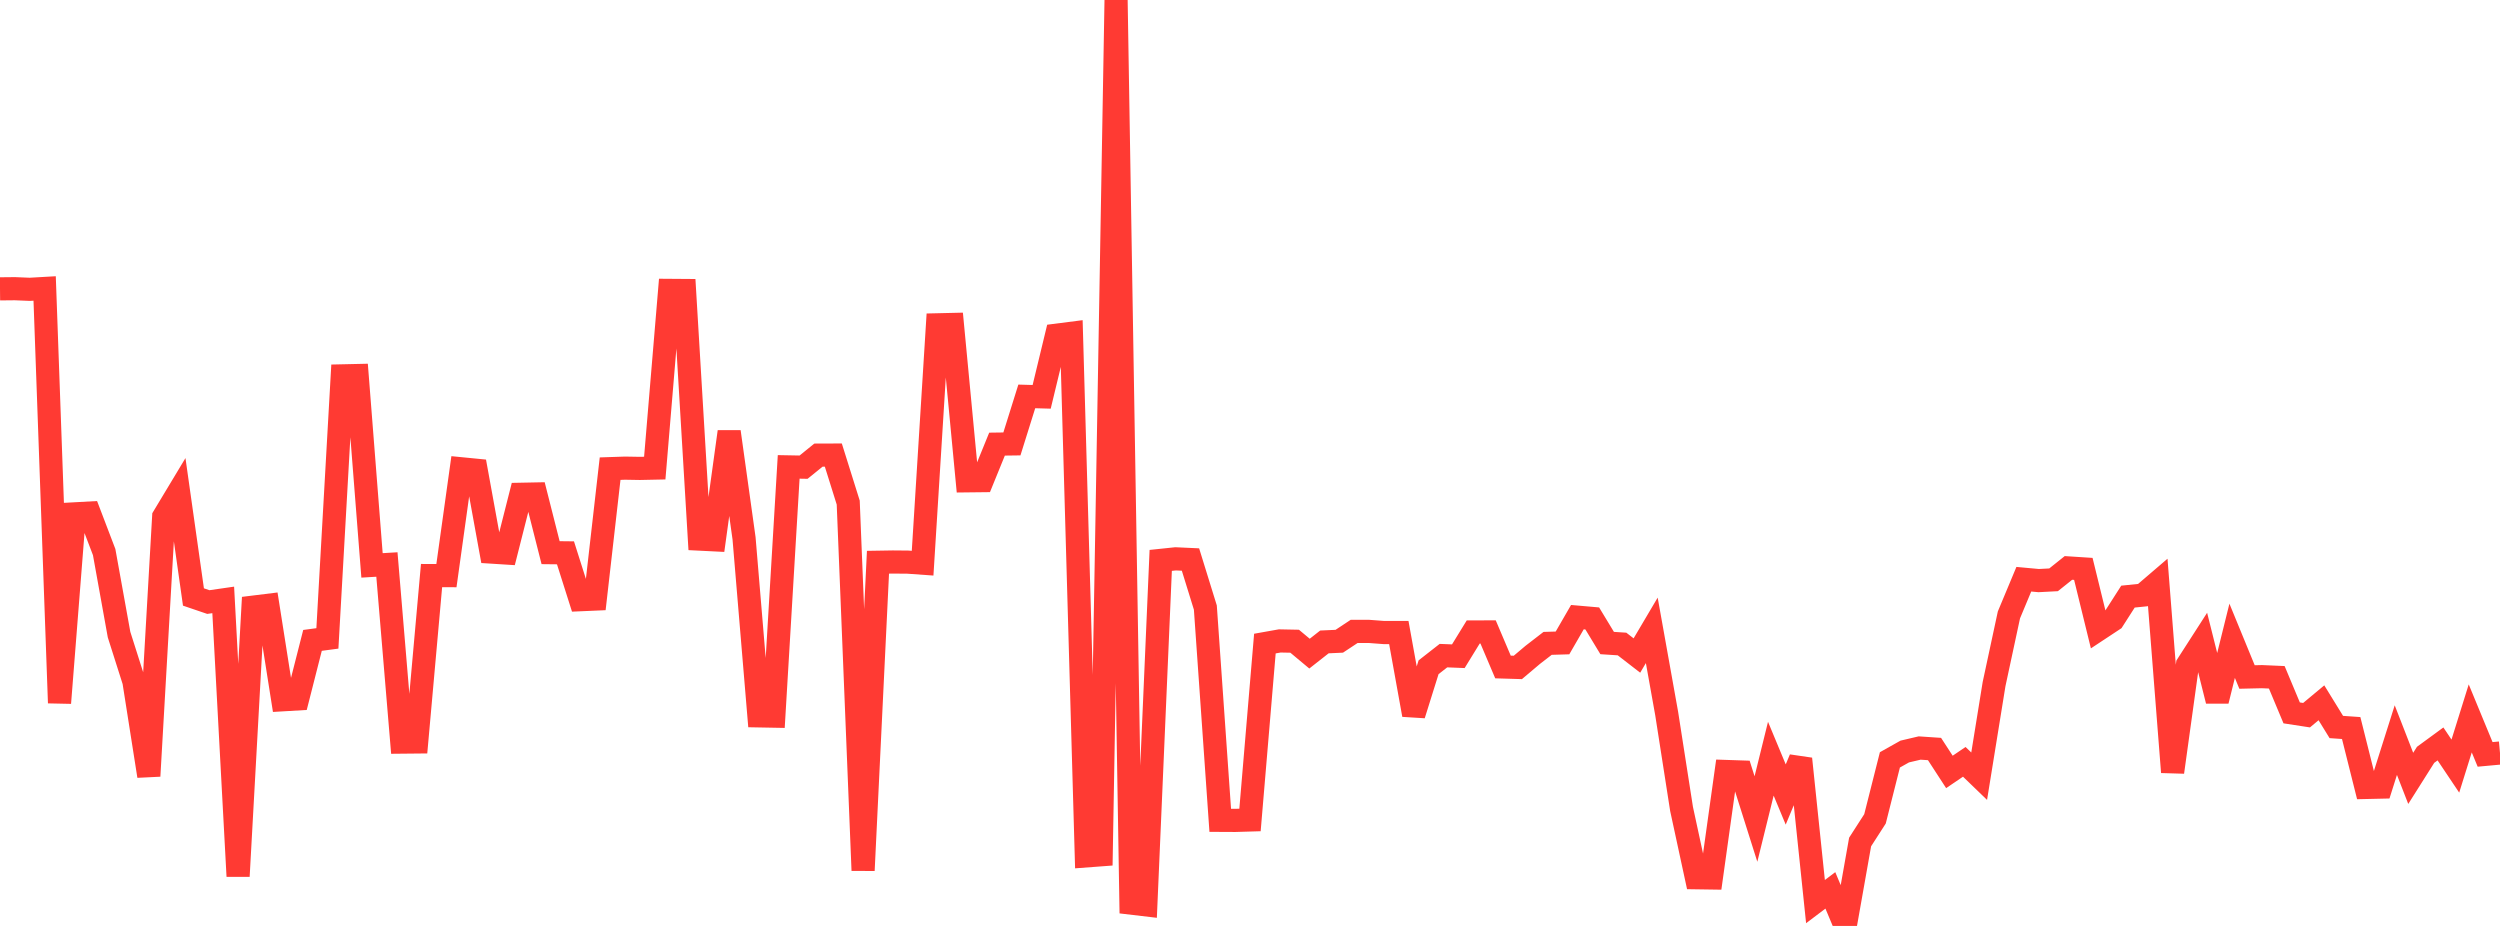 <?xml version="1.0" standalone="no"?>
<!DOCTYPE svg PUBLIC "-//W3C//DTD SVG 1.1//EN" "http://www.w3.org/Graphics/SVG/1.1/DTD/svg11.dtd">

<svg width="135" height="50" viewBox="0 0 135 50" preserveAspectRatio="none" 
  xmlns="http://www.w3.org/2000/svg"
  xmlns:xlink="http://www.w3.org/1999/xlink">


<polyline points="0.0, 15.598 0.804, 15.59 1.607, 15.623 2.411, 15.577 3.214, 37.96 4.018, 27.749 4.821, 27.705 5.625, 29.813 6.429, 34.269 7.232, 36.795 8.036, 41.906 8.839, 27.903 9.643, 26.567 10.446, 32.237 11.25, 32.511 12.054, 32.395 12.857, 47.317 13.661, 32.787 14.464, 32.688 15.268, 37.788 16.071, 37.741 16.875, 34.581 17.679, 34.474 18.482, 20.297 19.286, 20.279 20.089, 30.531 20.893, 30.483 21.696, 40.074 22.5, 40.066 23.304, 31.081 24.107, 31.084 24.911, 25.314 25.714, 25.393 26.518, 29.811 27.321, 29.862 28.125, 26.691 28.929, 26.675 29.732, 29.844 30.536, 29.853 31.339, 32.384 32.143, 32.349 32.946, 25.307 33.75, 25.28 34.554, 25.294 35.357, 25.277 36.161, 15.681 36.964, 15.687 37.768, 29.111 38.571, 29.151 39.375, 23.314 40.179, 29.071 40.982, 38.657 41.786, 38.672 42.589, 25.212 43.393, 25.227 44.196, 24.577 45.0, 24.574 45.804, 27.139 46.607, 47.004 47.411, 30.361 48.214, 30.348 49.018, 30.355 49.821, 30.412 50.625, 17.54 51.429, 17.521 52.232, 25.964 53.036, 25.955 53.839, 23.983 54.643, 23.972 55.446, 21.406 56.25, 21.429 57.054, 18.1 57.857, 17.997 58.661, 46.218 59.464, 46.158 60.268, 0.0 61.071, 48.767 61.875, 48.862 62.679, 30.261 63.482, 30.177 64.286, 30.214 65.089, 32.808 65.893, 44.298 66.696, 44.302 67.5, 44.278 68.304, 34.753 69.107, 34.61 69.911, 34.626 70.714, 35.296 71.518, 34.664 72.321, 34.627 73.125, 34.095 73.929, 34.096 74.732, 34.157 75.536, 34.156 76.339, 38.6 77.143, 36.032 77.946, 35.404 78.75, 35.436 79.554, 34.127 80.357, 34.124 81.161, 36.017 81.964, 36.041 82.768, 35.362 83.571, 34.742 84.375, 34.718 85.179, 33.326 85.982, 33.396 86.786, 34.724 87.589, 34.776 88.393, 35.398 89.196, 34.039 90.0, 38.529 90.804, 43.683 91.607, 47.398 92.411, 47.41 93.214, 41.66 94.018, 41.687 94.821, 44.227 95.625, 40.97 96.429, 42.903 97.232, 40.977 98.036, 48.687 98.839, 48.08 99.643, 50.0 100.446, 45.468 101.25, 44.218 102.054, 41.033 102.857, 40.582 103.661, 40.393 104.464, 40.447 105.268, 41.684 106.071, 41.139 106.875, 41.915 107.679, 36.943 108.482, 33.204 109.286, 31.278 110.089, 31.352 110.893, 31.31 111.696, 30.668 112.5, 30.72 113.304, 34.002 114.107, 33.472 114.911, 32.217 115.714, 32.135 116.518, 31.446 117.321, 41.696 118.125, 35.892 118.929, 34.642 119.732, 37.846 120.536, 34.602 121.339, 36.558 122.143, 36.539 122.946, 36.574 123.75, 38.496 124.554, 38.62 125.357, 37.951 126.161, 39.258 126.964, 39.314 127.768, 42.522 128.571, 42.504 129.375, 39.965 130.179, 42.032 130.982, 40.761 131.786, 40.172 132.589, 41.37 133.393, 38.793 134.196, 40.737 135.0, 40.663" fill="none" stroke="#ff3a33" stroke-width="1.25"/>

</svg>
